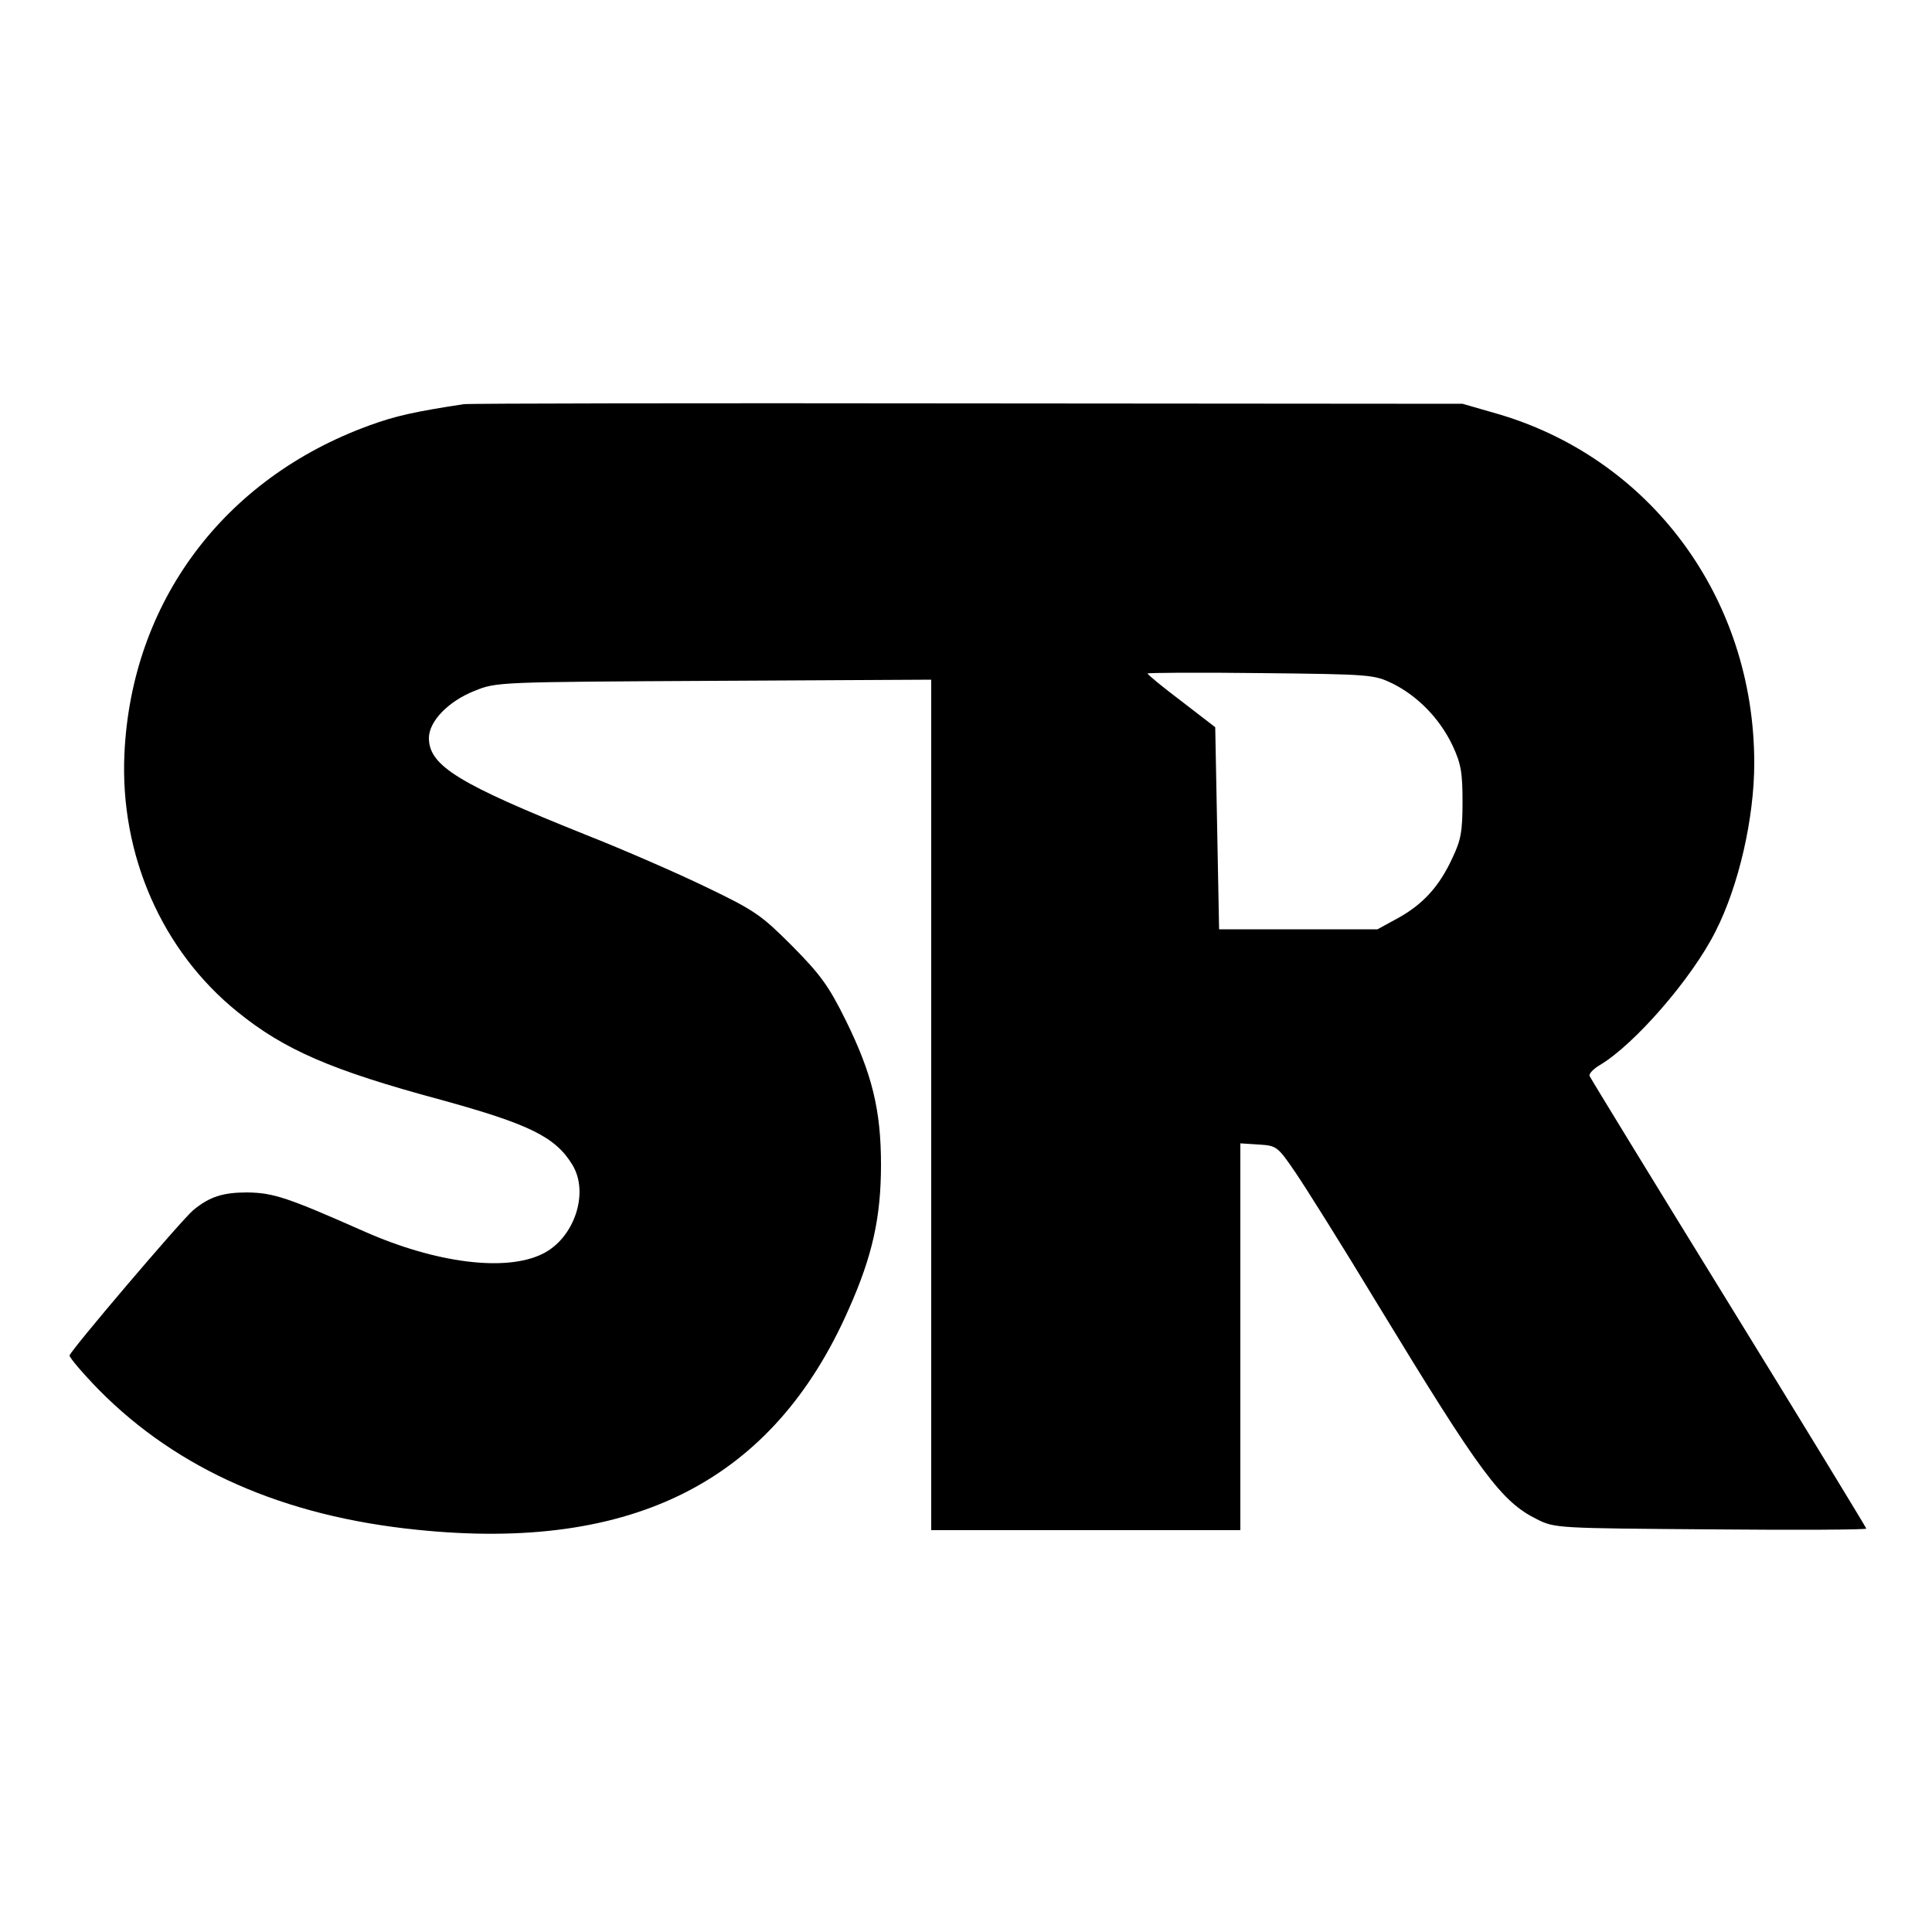 <svg version="1" xmlns="http://www.w3.org/2000/svg" width="666.667" height="666.667" viewBox="0 0 500 500"><path d="M120 104.6c-12.4 1.9-17.6 3-24.4 5.5-37.7 13.7-61.6 45.7-63.4 85-1.2 26.1 9.7 51 29.3 66.8 12.1 9.8 24.3 15.1 52.5 22.7 22.9 6.3 29.7 9.6 34.1 16.8 4.5 7.3.5 19.1-7.7 23.1-9.5 4.7-27.5 2.4-45.9-5.7-20.1-8.9-23.7-10.1-30.5-10.2-6.3 0-9.8 1.1-14 4.6-3.1 2.6-32 36.6-32 37.6 0 .6 3.5 4.7 7.7 9 20.3 20.5 47.7 32.6 82.2 36.1 56.1 5.8 92.3-12.7 111.8-57.2 6.1-13.7 8.3-23.7 8.3-37.3 0-14.1-2.3-23.5-9.1-37.3-4.4-8.9-6.5-11.8-13.8-19.2-8-8-9.6-9.2-22.1-15.2-7.4-3.6-21.6-9.8-31.5-13.7-32.7-13.1-40.5-17.8-40.5-25 0-4.3 5-9.5 11.8-12.2 5.7-2.3 5.9-2.3 62-2.6l56.2-.3V396h80V295.9l4.7.3c4.7.3 4.9.4 9.6 7.3 2.6 3.8 12.2 19.1 21.2 34 26.7 43.9 32 51.1 41.3 55.7 4.6 2.3 5.3 2.3 45 2.6 22.1.2 40.2.1 40.2-.2 0-.2-16-26.5-35.6-58.3-19.6-31.8-35.8-58.3-36-58.8-.3-.6 1-1.9 2.7-2.9 8.9-5.3 23.8-22.4 29.9-34.6 6-11.8 10-29.3 10-43.5 0-42.9-27.1-79.4-67.5-90.7l-8-2.3-128-.1c-70.4-.1-129.1 0-130.5.2zm240.4 72.3c6.6 3.3 12.2 9.1 15.5 16 2.2 4.7 2.6 7 2.6 14.6s-.4 9.9-2.6 14.5c-3.4 7.4-7.6 12-14.1 15.6l-5.3 2.9h-41l-.5-26.2-.5-26.1-8.7-6.7c-4.9-3.7-8.8-6.9-8.8-7.2 0-.2 13.2-.3 29.3-.1 28.6.3 29.3.4 34.1 2.7z"/></svg>